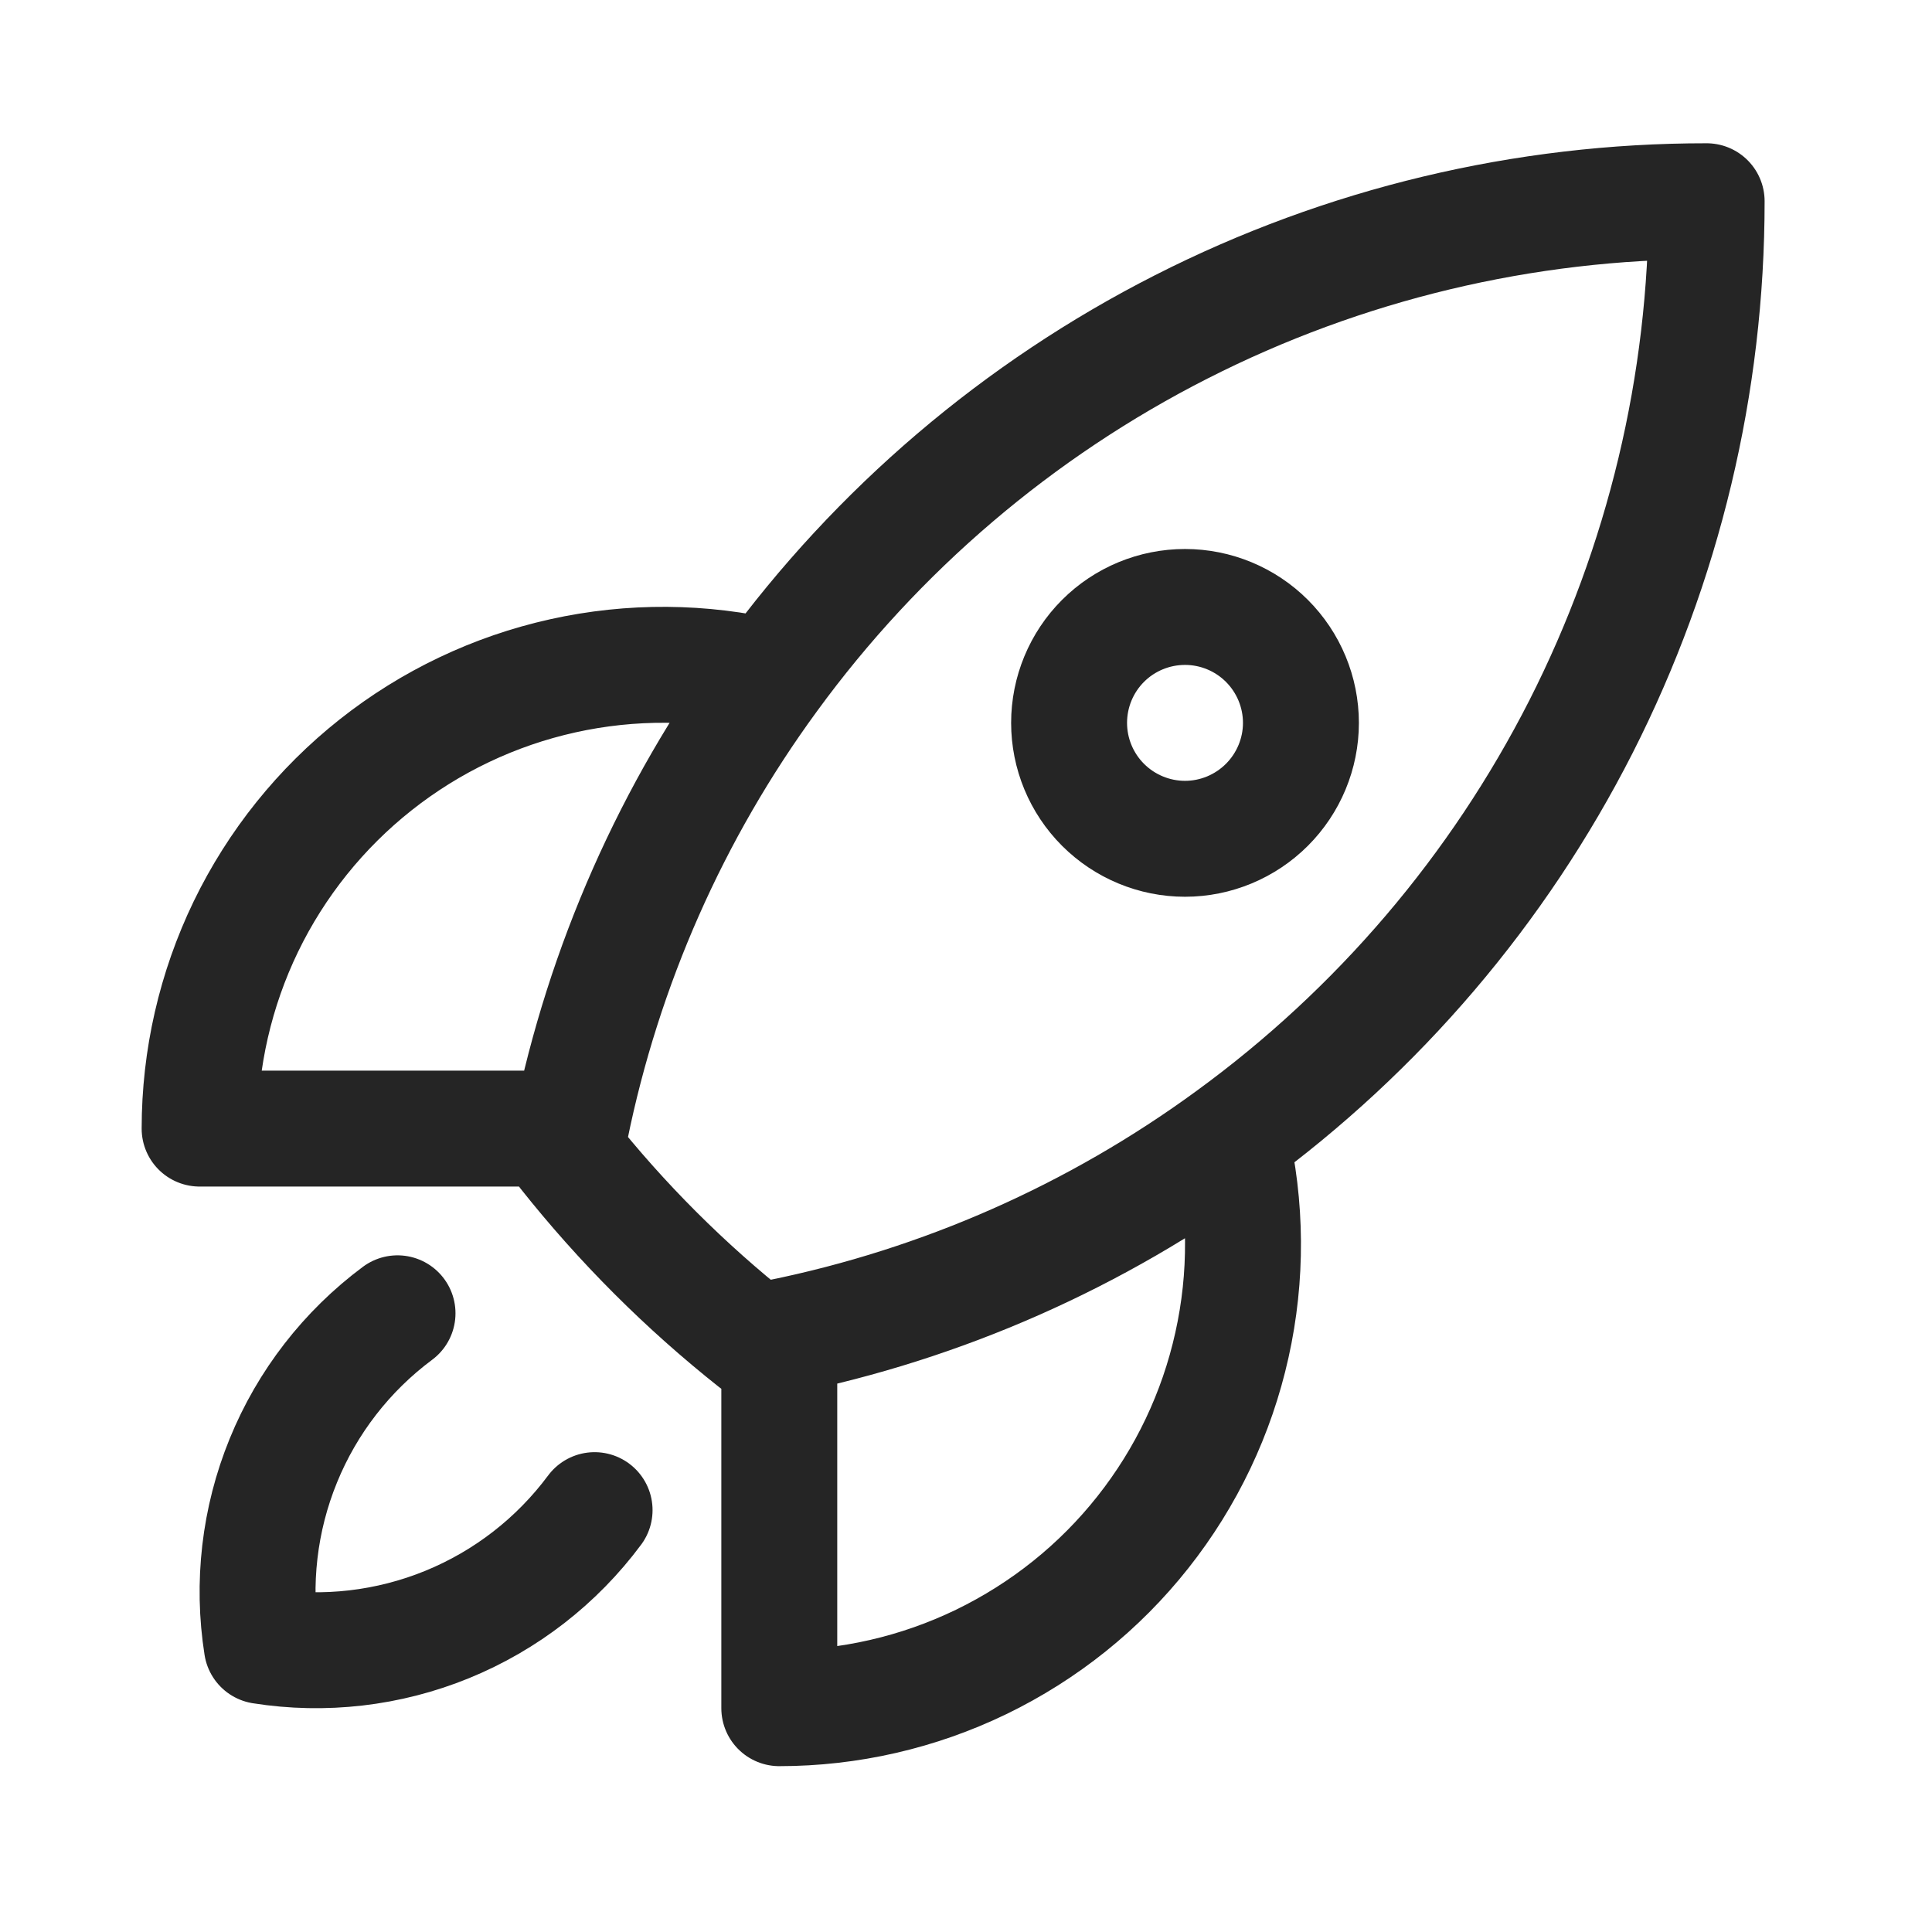 <svg width="25" height="25" viewBox="0 0 25 25" fill="none" xmlns="http://www.w3.org/2000/svg">
<path d="M15.924 14.723C16.132 15.605 16.138 16.521 15.941 17.405C15.745 18.289 15.351 19.117 14.789 19.827C14.228 20.537 13.512 21.11 12.697 21.505C11.883 21.899 10.989 22.104 10.084 22.104V17.303M15.924 14.723C17.833 13.332 19.387 11.509 20.458 9.403C21.528 7.296 22.085 4.966 22.084 2.604C19.721 2.602 17.391 3.159 15.285 4.23C13.179 5.3 11.356 6.854 9.964 8.764M15.924 14.723C14.185 15.995 12.194 16.875 10.084 17.303M10.084 17.303C9.98 17.325 9.877 17.345 9.773 17.363C8.865 16.644 8.044 15.823 7.324 14.915C7.343 14.811 7.362 14.707 7.383 14.604M9.964 8.764C9.083 8.555 8.166 8.549 7.283 8.745C6.399 8.941 5.571 9.335 4.861 9.897C4.151 10.459 3.577 11.174 3.182 11.989C2.788 12.804 2.583 13.698 2.583 14.604H7.383M9.964 8.764C8.693 10.501 7.812 12.494 7.383 14.604M5.144 16.994C4.487 17.483 3.975 18.142 3.666 18.901C3.356 19.66 3.26 20.49 3.388 21.299C4.197 21.427 5.027 21.331 5.786 21.021C6.545 20.711 7.204 20.2 7.694 19.541M16.834 9.354C16.834 9.751 16.675 10.133 16.394 10.414C16.113 10.695 15.731 10.854 15.334 10.854C14.936 10.854 14.554 10.695 14.273 10.414C13.992 10.133 13.834 9.751 13.834 9.354C13.834 8.956 13.992 8.574 14.273 8.293C14.554 8.012 14.936 7.854 15.334 7.854C15.731 7.854 16.113 8.012 16.394 8.293C16.675 8.574 16.834 8.956 16.834 9.354Z" stroke="#252525" stroke-width="1.5" stroke-linecap="round" stroke-linejoin="round"/>
</svg>
